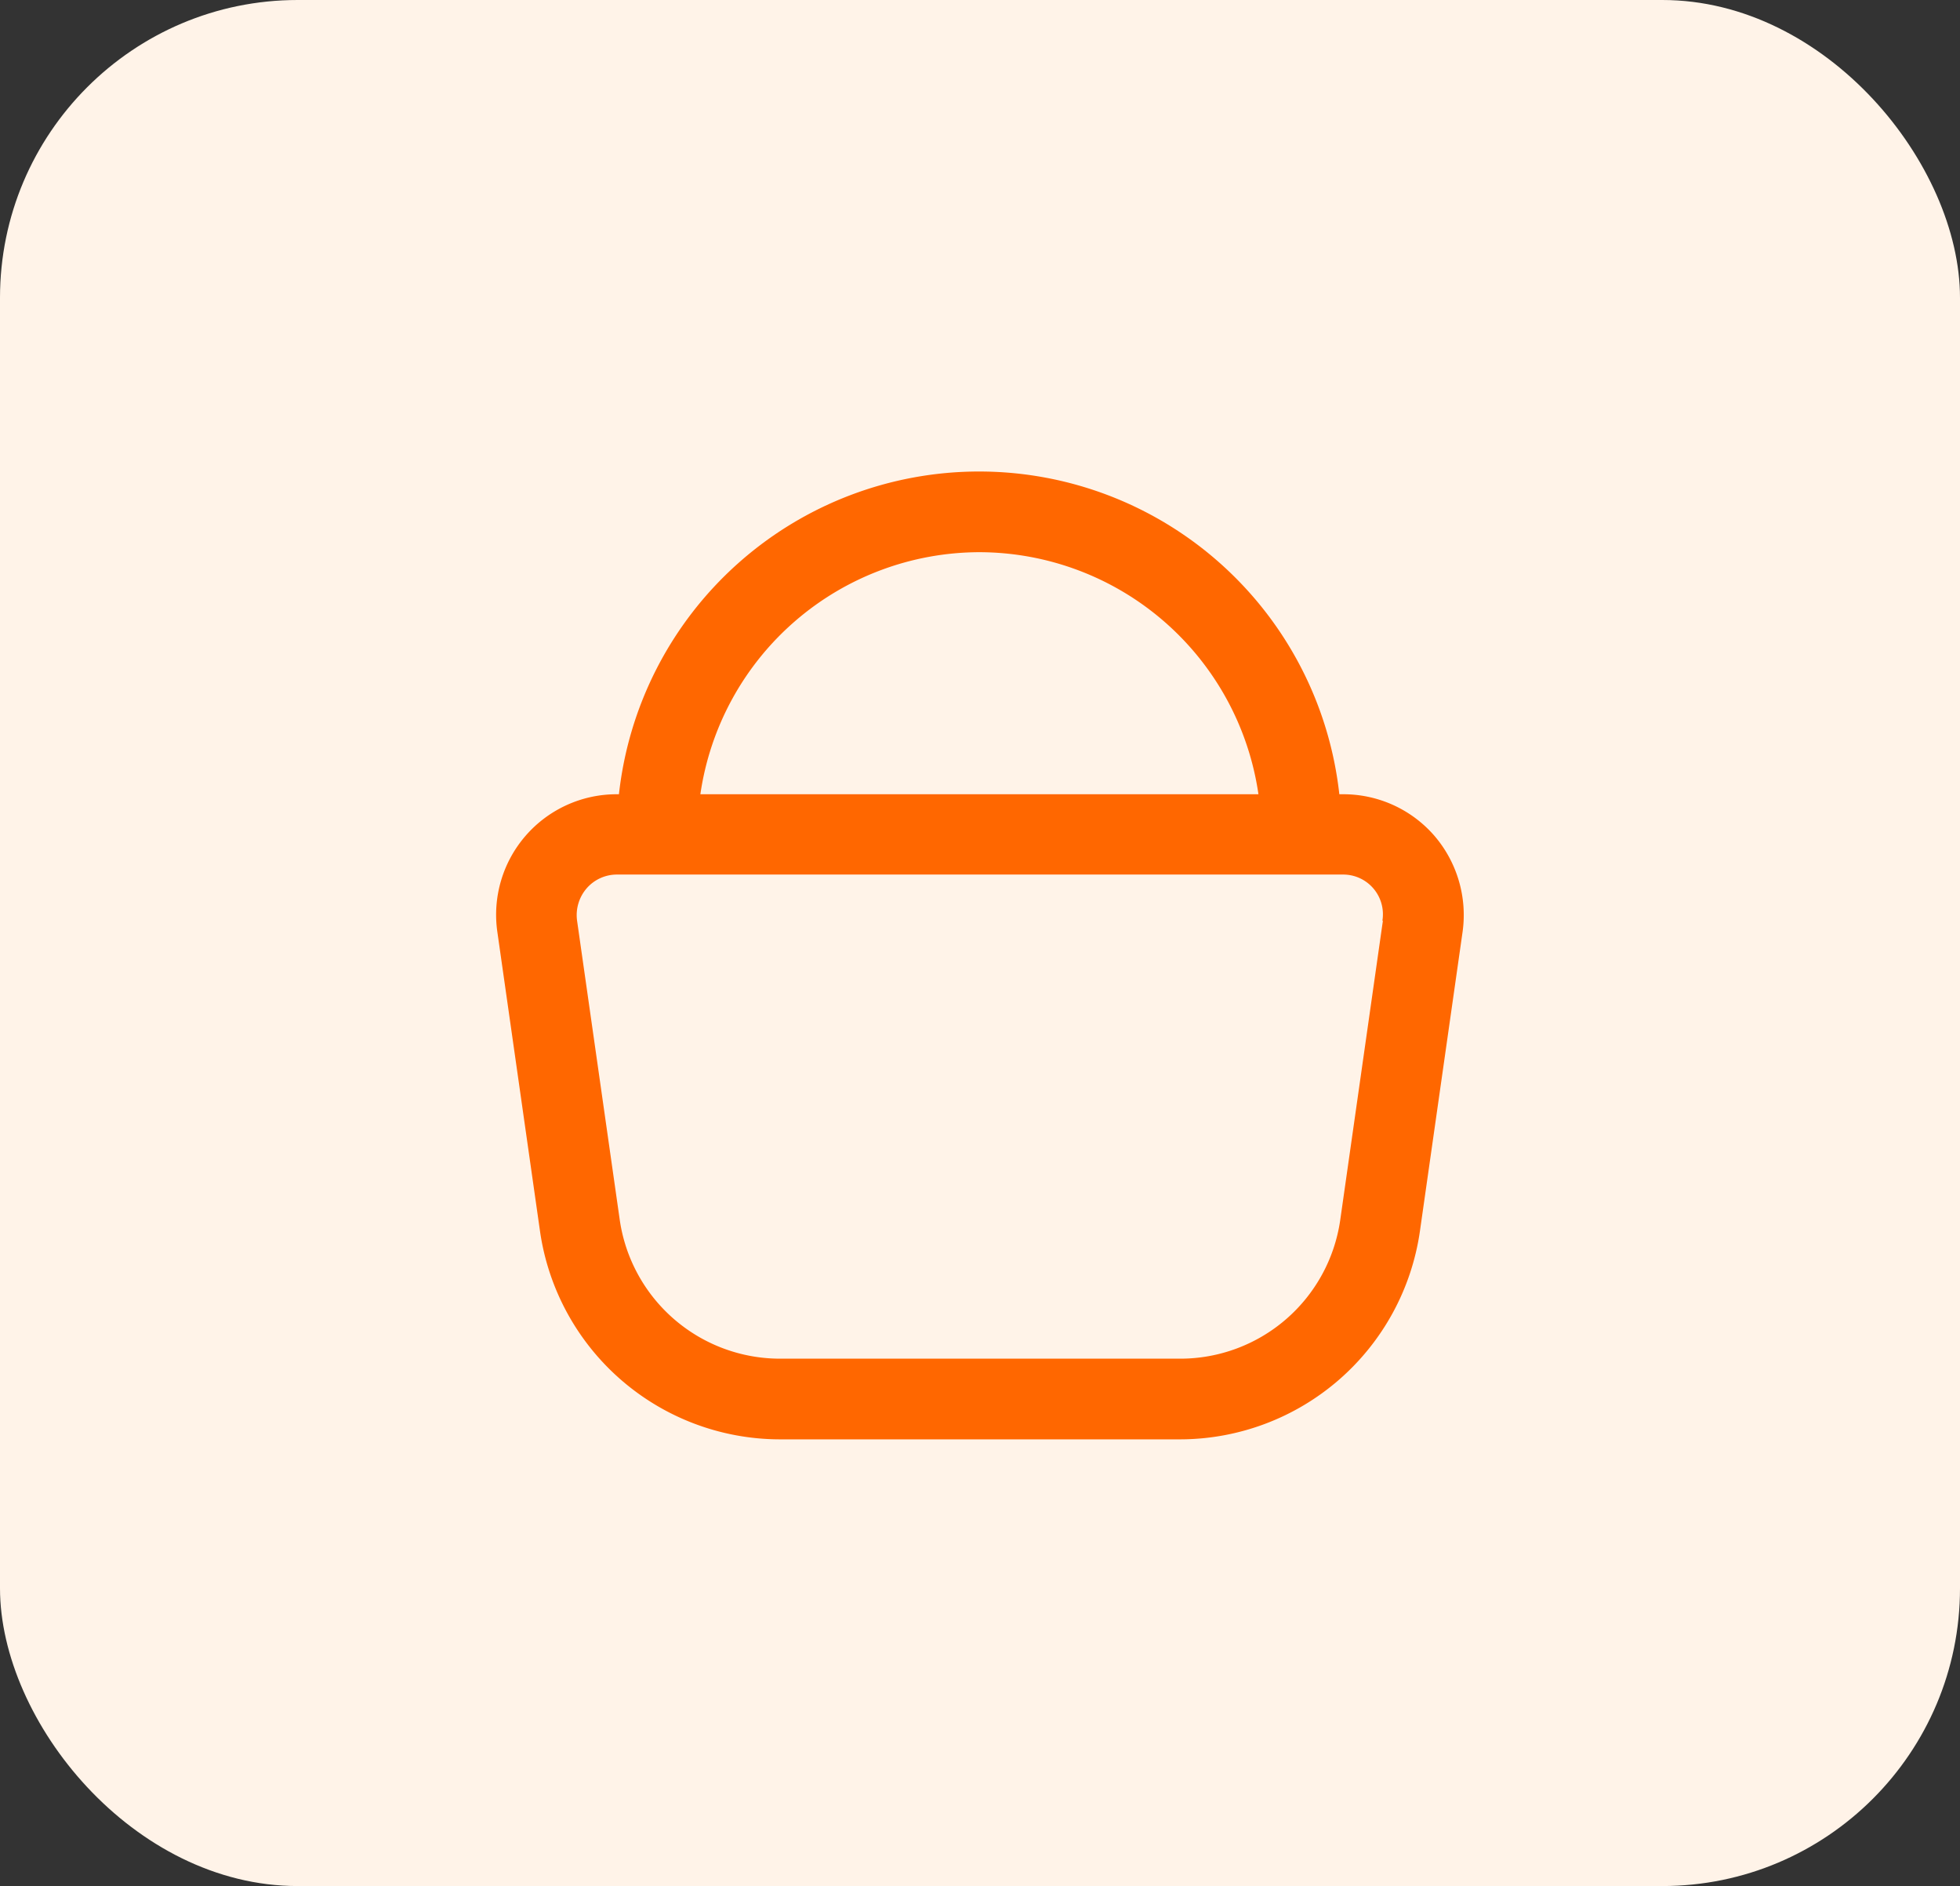 <svg xmlns="http://www.w3.org/2000/svg" width="79" height="76" viewBox="0 0 79 76">
  <rect x="0" y="0" width="79" height="76" fill="#333333" stroke="none"/>
  <g id="Group_15" data-name="Group 15" transform="translate(6888 -7294)">
    <rect id="Rectangle_10" data-name="Rectangle 10" width="79" height="76" rx="12" transform="translate(-6888 7294)" fill="#fff3e8"/>
    <path id="basket-shopping-simple" d="M37.787,14.68A4.854,4.854,0,0,0,34.1,13.005h-.146a14.606,14.606,0,0,0-29.036,0H4.839a4.856,4.856,0,0,0-4.82,5.56l1.72,12.063A9.781,9.781,0,0,0,11.38,39H27.562A9.781,9.781,0,0,0,37.2,30.628l1.72-12.063A4.9,4.9,0,0,0,37.787,14.68ZM19.446,3.251a11.389,11.389,0,0,1,11.248,9.754H8.2A11.389,11.389,0,0,1,19.446,3.251ZM35.709,18.11l-1.72,12.063a6.516,6.516,0,0,1-6.427,5.576H11.38a6.531,6.531,0,0,1-6.427-5.576L3.232,18.11a1.654,1.654,0,0,1,.373-1.3,1.614,1.614,0,0,1,1.234-.569H34.1a1.6,1.6,0,0,1,1.591,1.853Z" transform="translate(-6867.971 7313)" fill="#ff6700"/>
  </g>
</svg>
